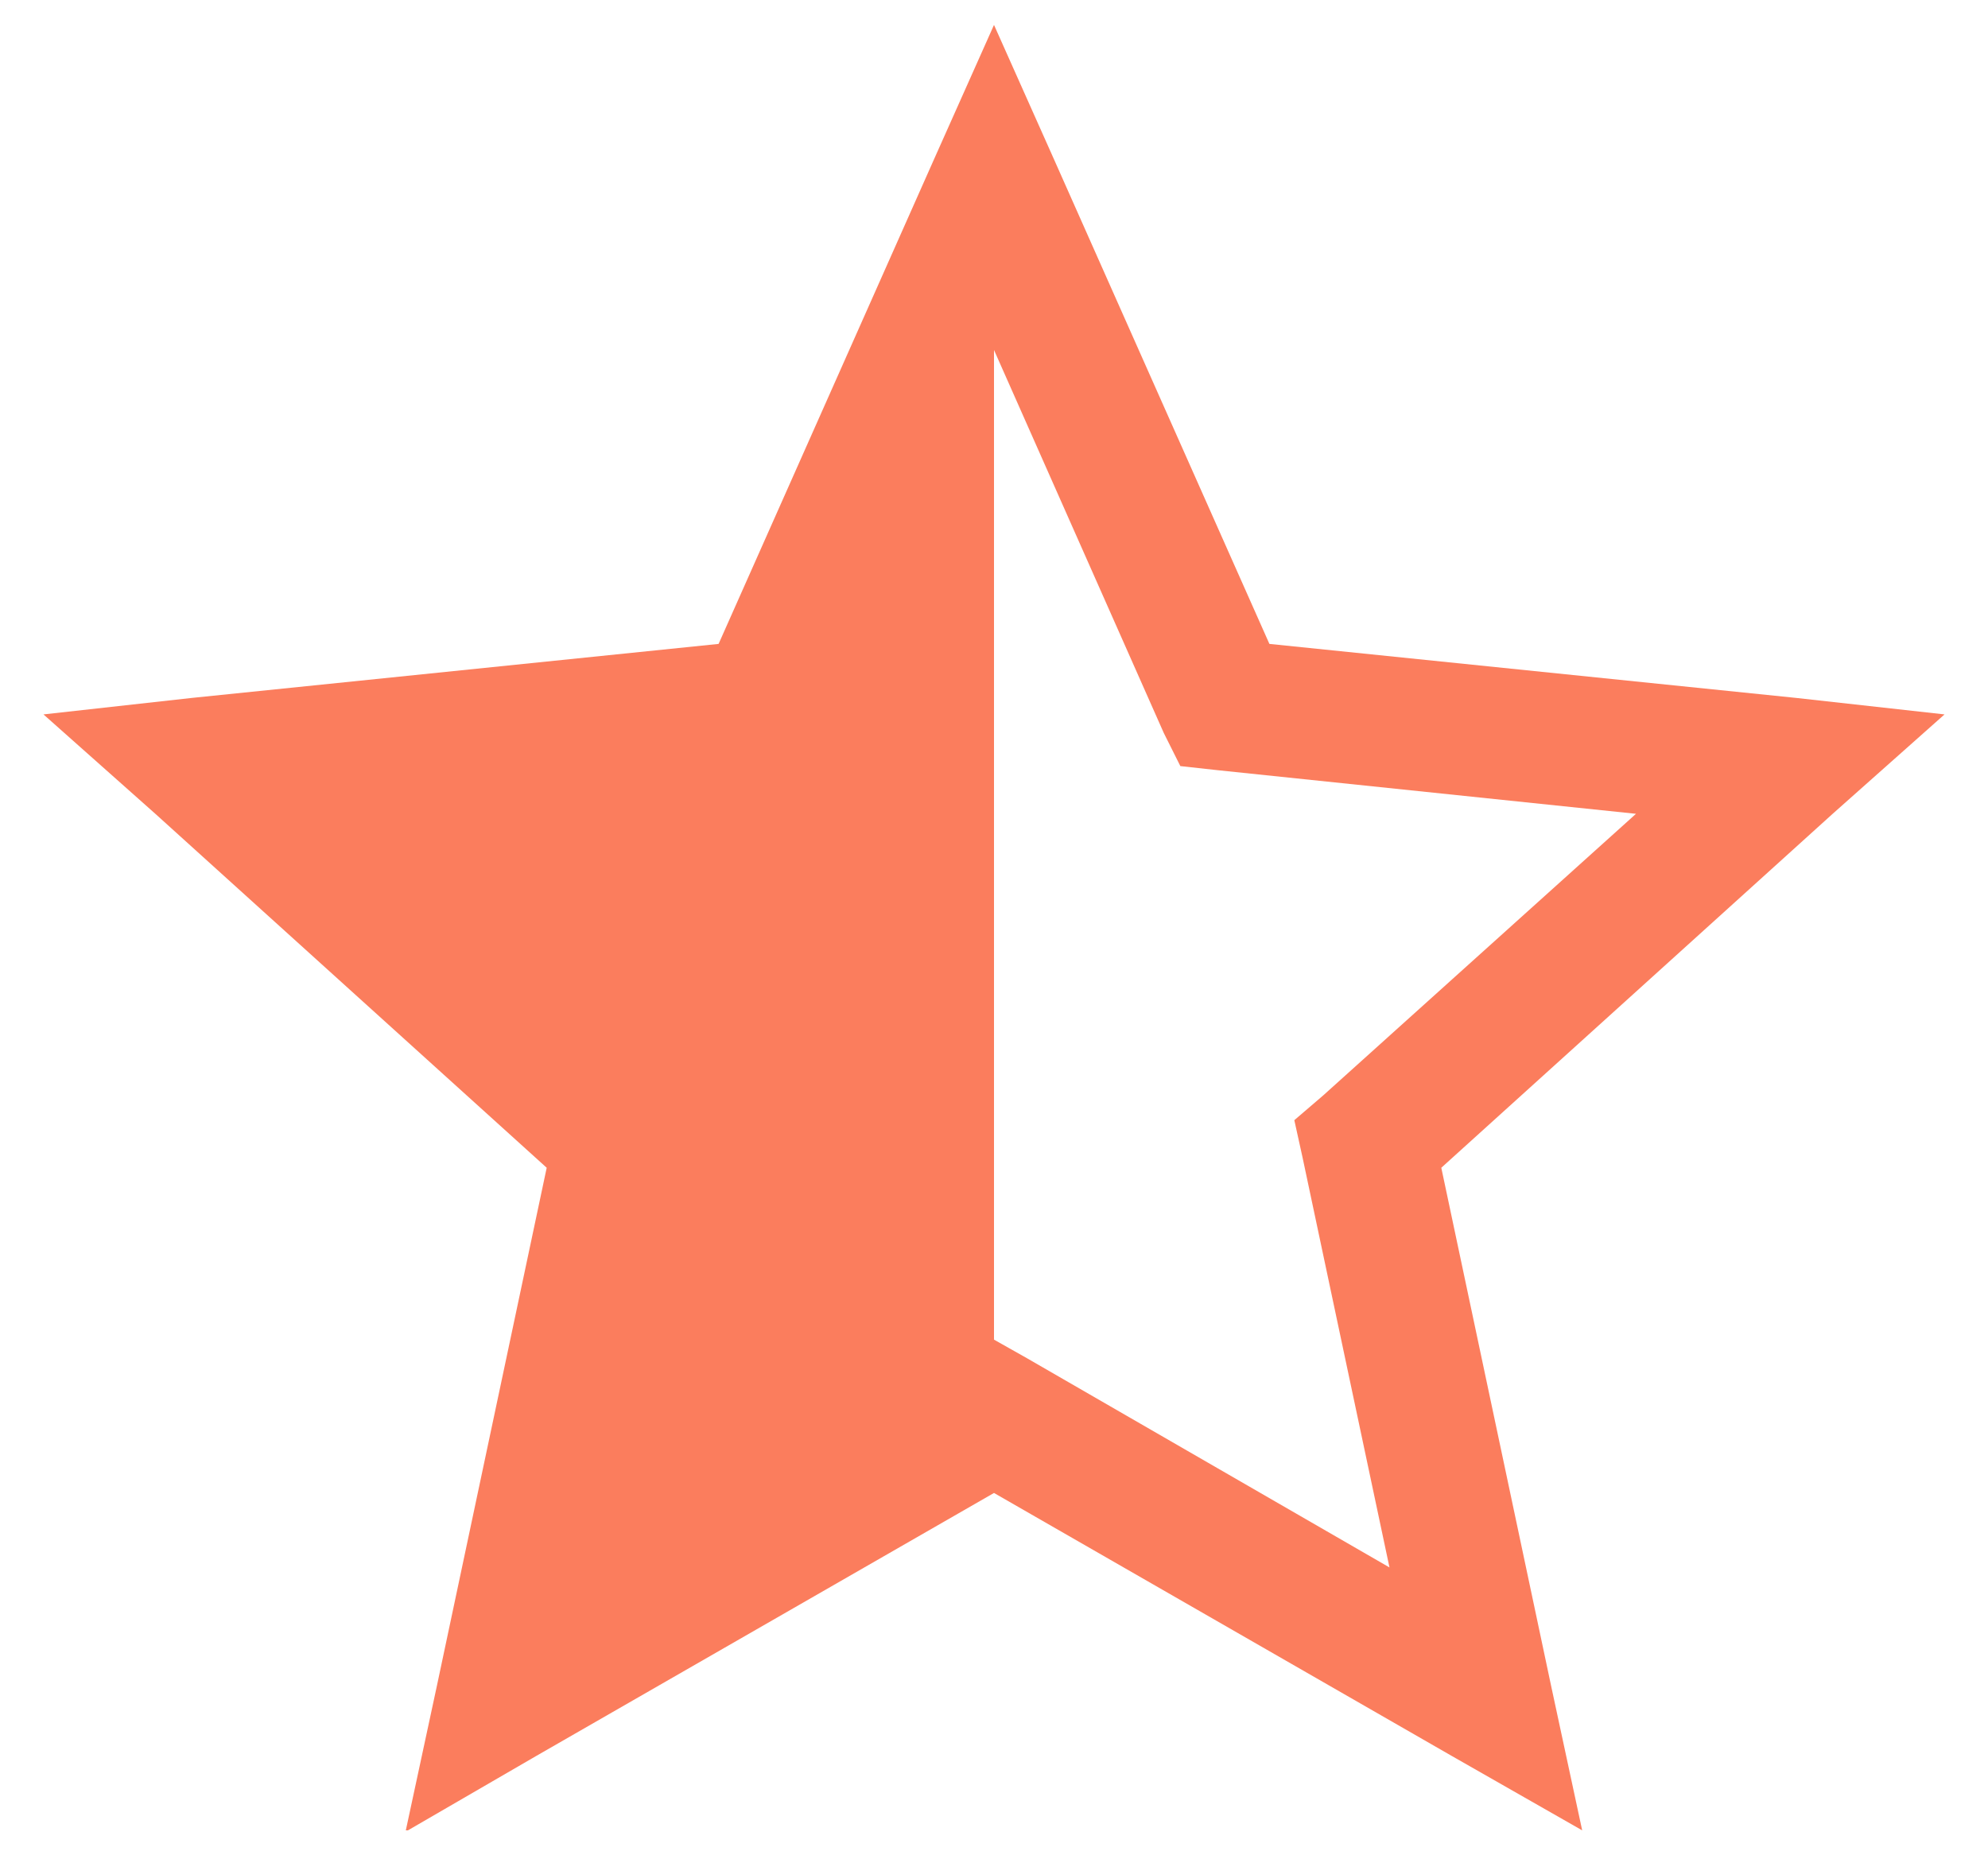 <svg width="15" height="14" viewBox="0 0 15 14" fill="none" xmlns="http://www.w3.org/2000/svg">
<path d="M7.5 0.188L7.047 1.203L5.422 4.859L1.453 5.266L0.328 5.391L1.172 6.141L4.125 8.812L3.297 12.719L3.062 13.812L3.078 13.812L4.047 13.25L7.5 11.266L10.953 13.25L11.938 13.812L11.703 12.719L10.875 8.812L13.828 6.141L14.672 5.391L13.547 5.266L9.578 4.859L7.953 1.203L7.5 0.188ZM7.5 2.641L8.781 5.531L8.906 5.781L9.188 5.812L12.344 6.141L9.984 8.266L9.766 8.453L9.828 8.734L10.484 11.828L7.75 10.25L7.5 10.109L7.5 2.641Z" fill="#FB7D5D"/>
</svg>

